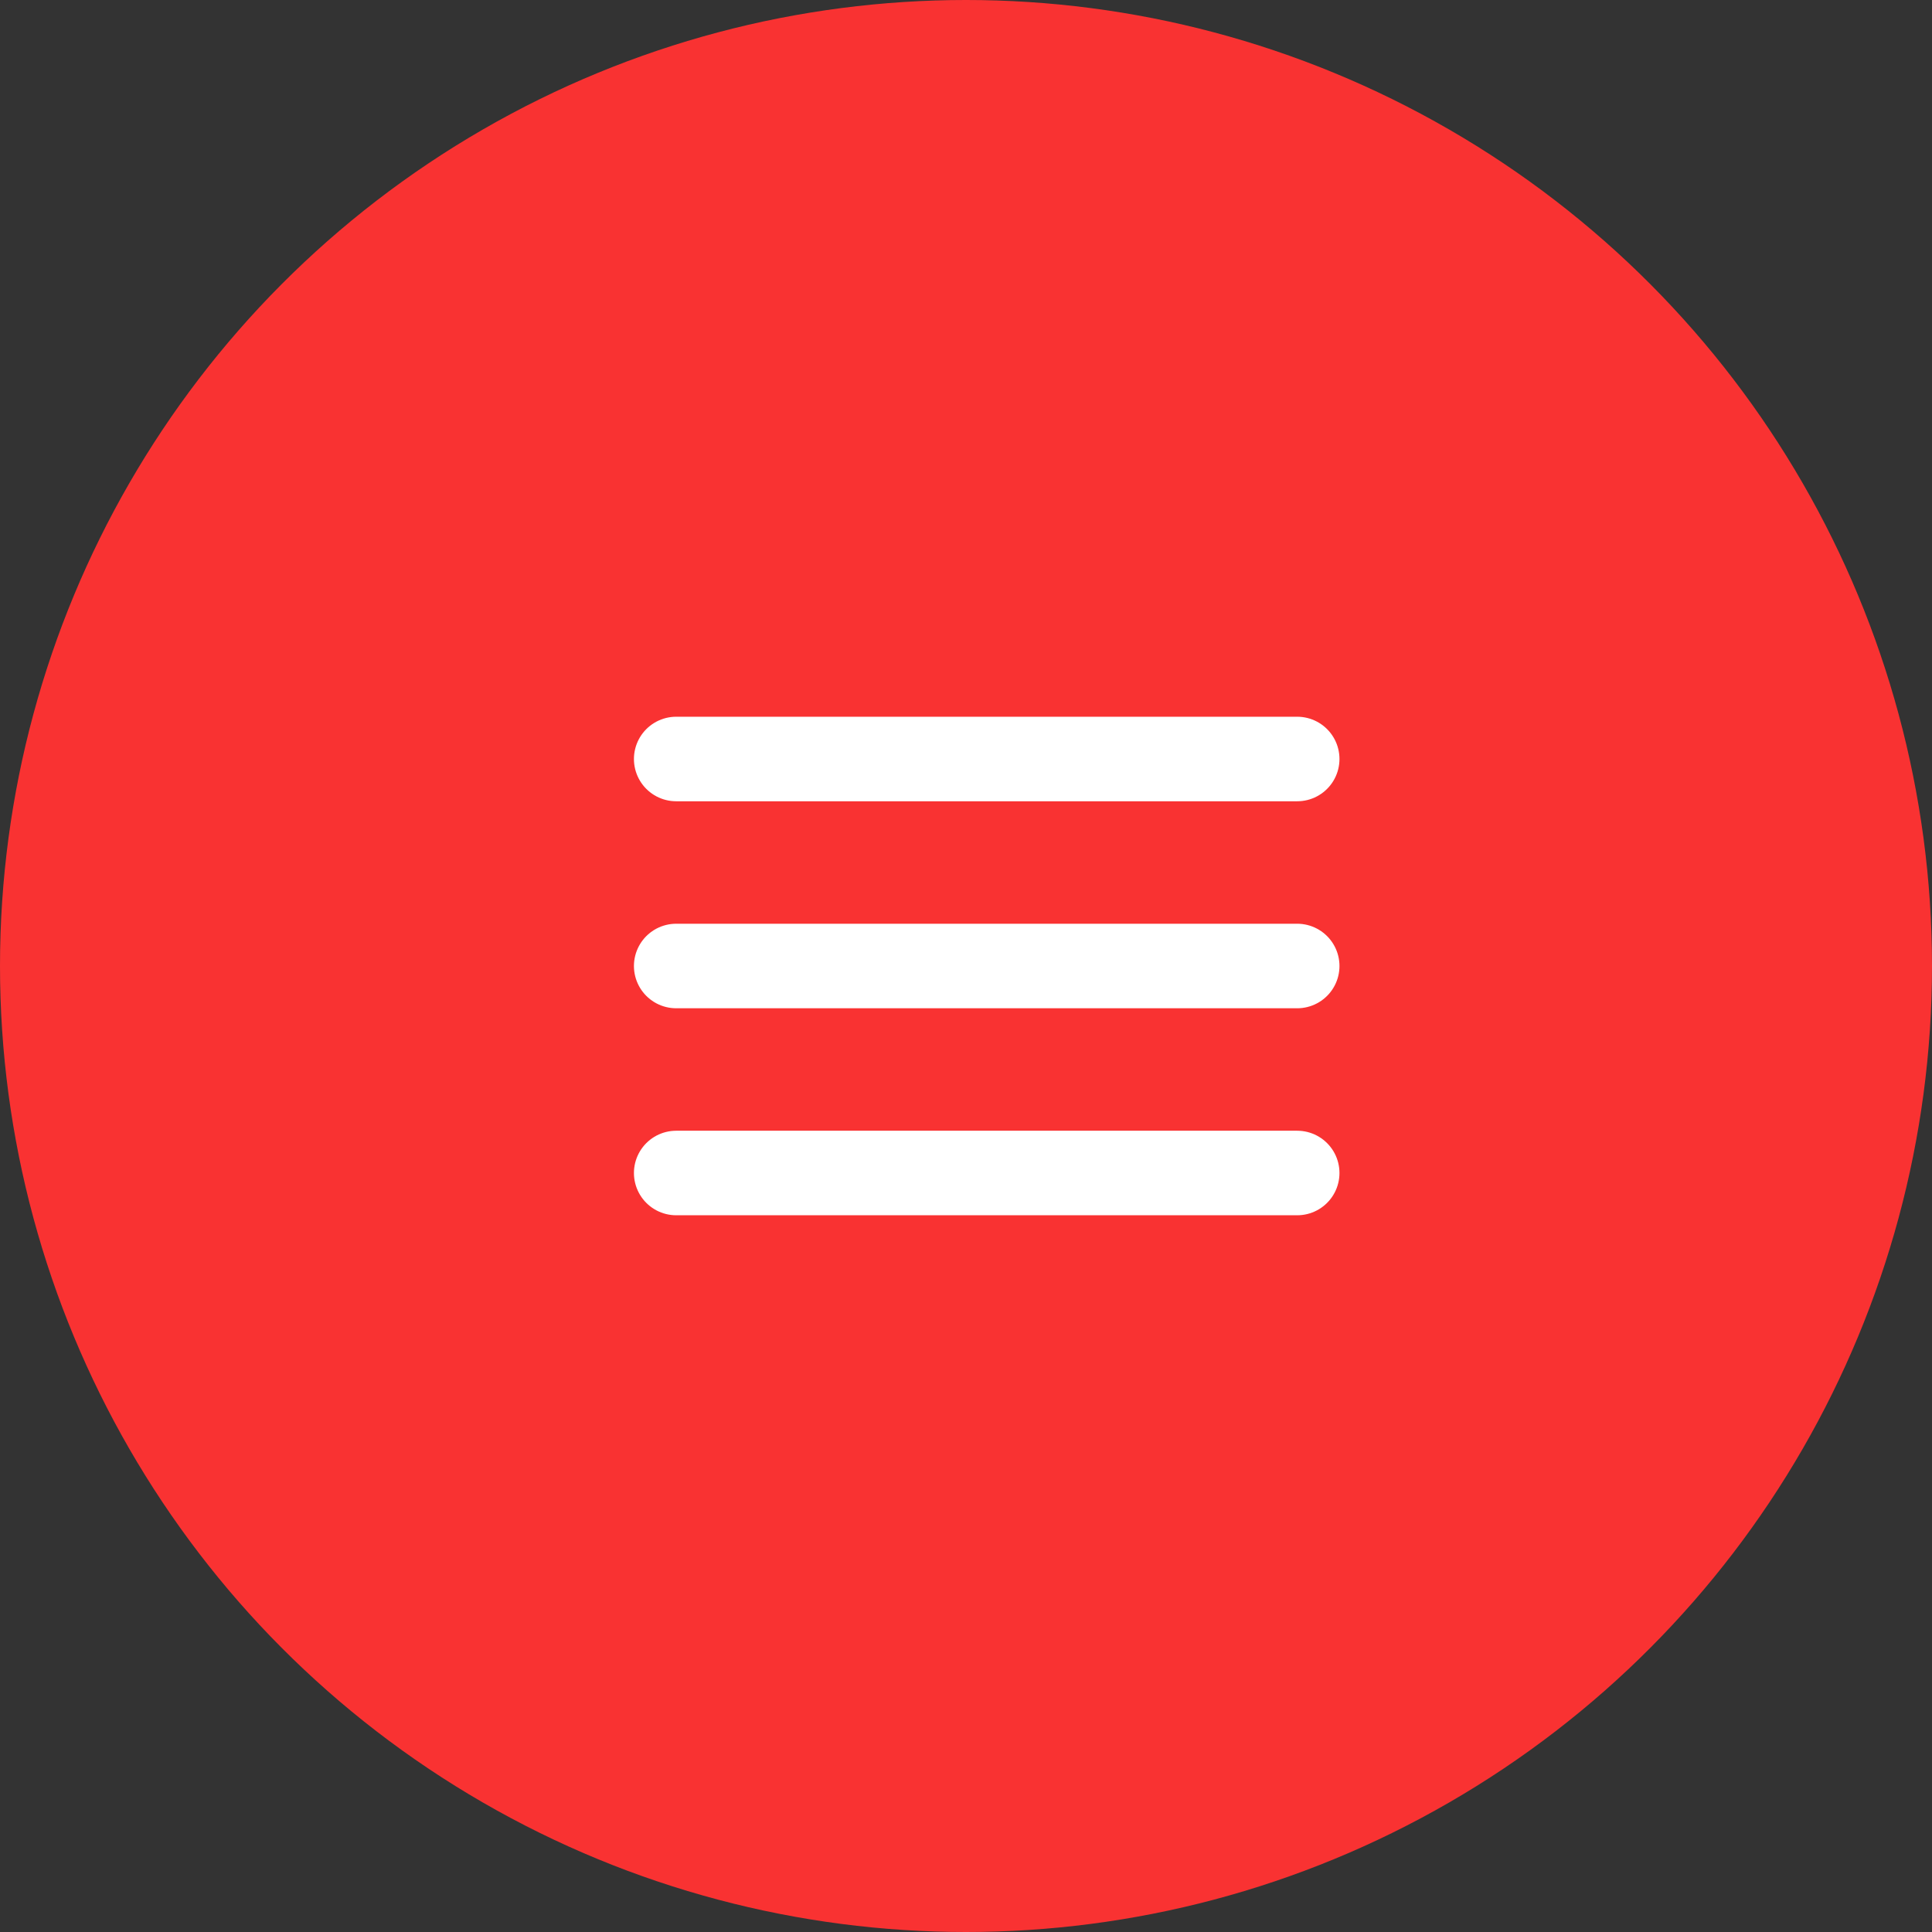 <?xml version="1.0" encoding="UTF-8"?> <svg xmlns="http://www.w3.org/2000/svg" width="49" height="49" viewBox="0 0 49 49" fill="none"><rect x="0" y="0" width="49" height="49" fill="#333333" stroke="none"/><circle cx="24.5" cy="24.5" r="24.5" fill="#F93232"></circle><path d="M17.15 19.25H32.9M17.15 24.5H32.9M17.15 29.75H32.9" stroke="white" stroke-width="2.144" stroke-linecap="round" stroke-linejoin="round"></path></svg> 